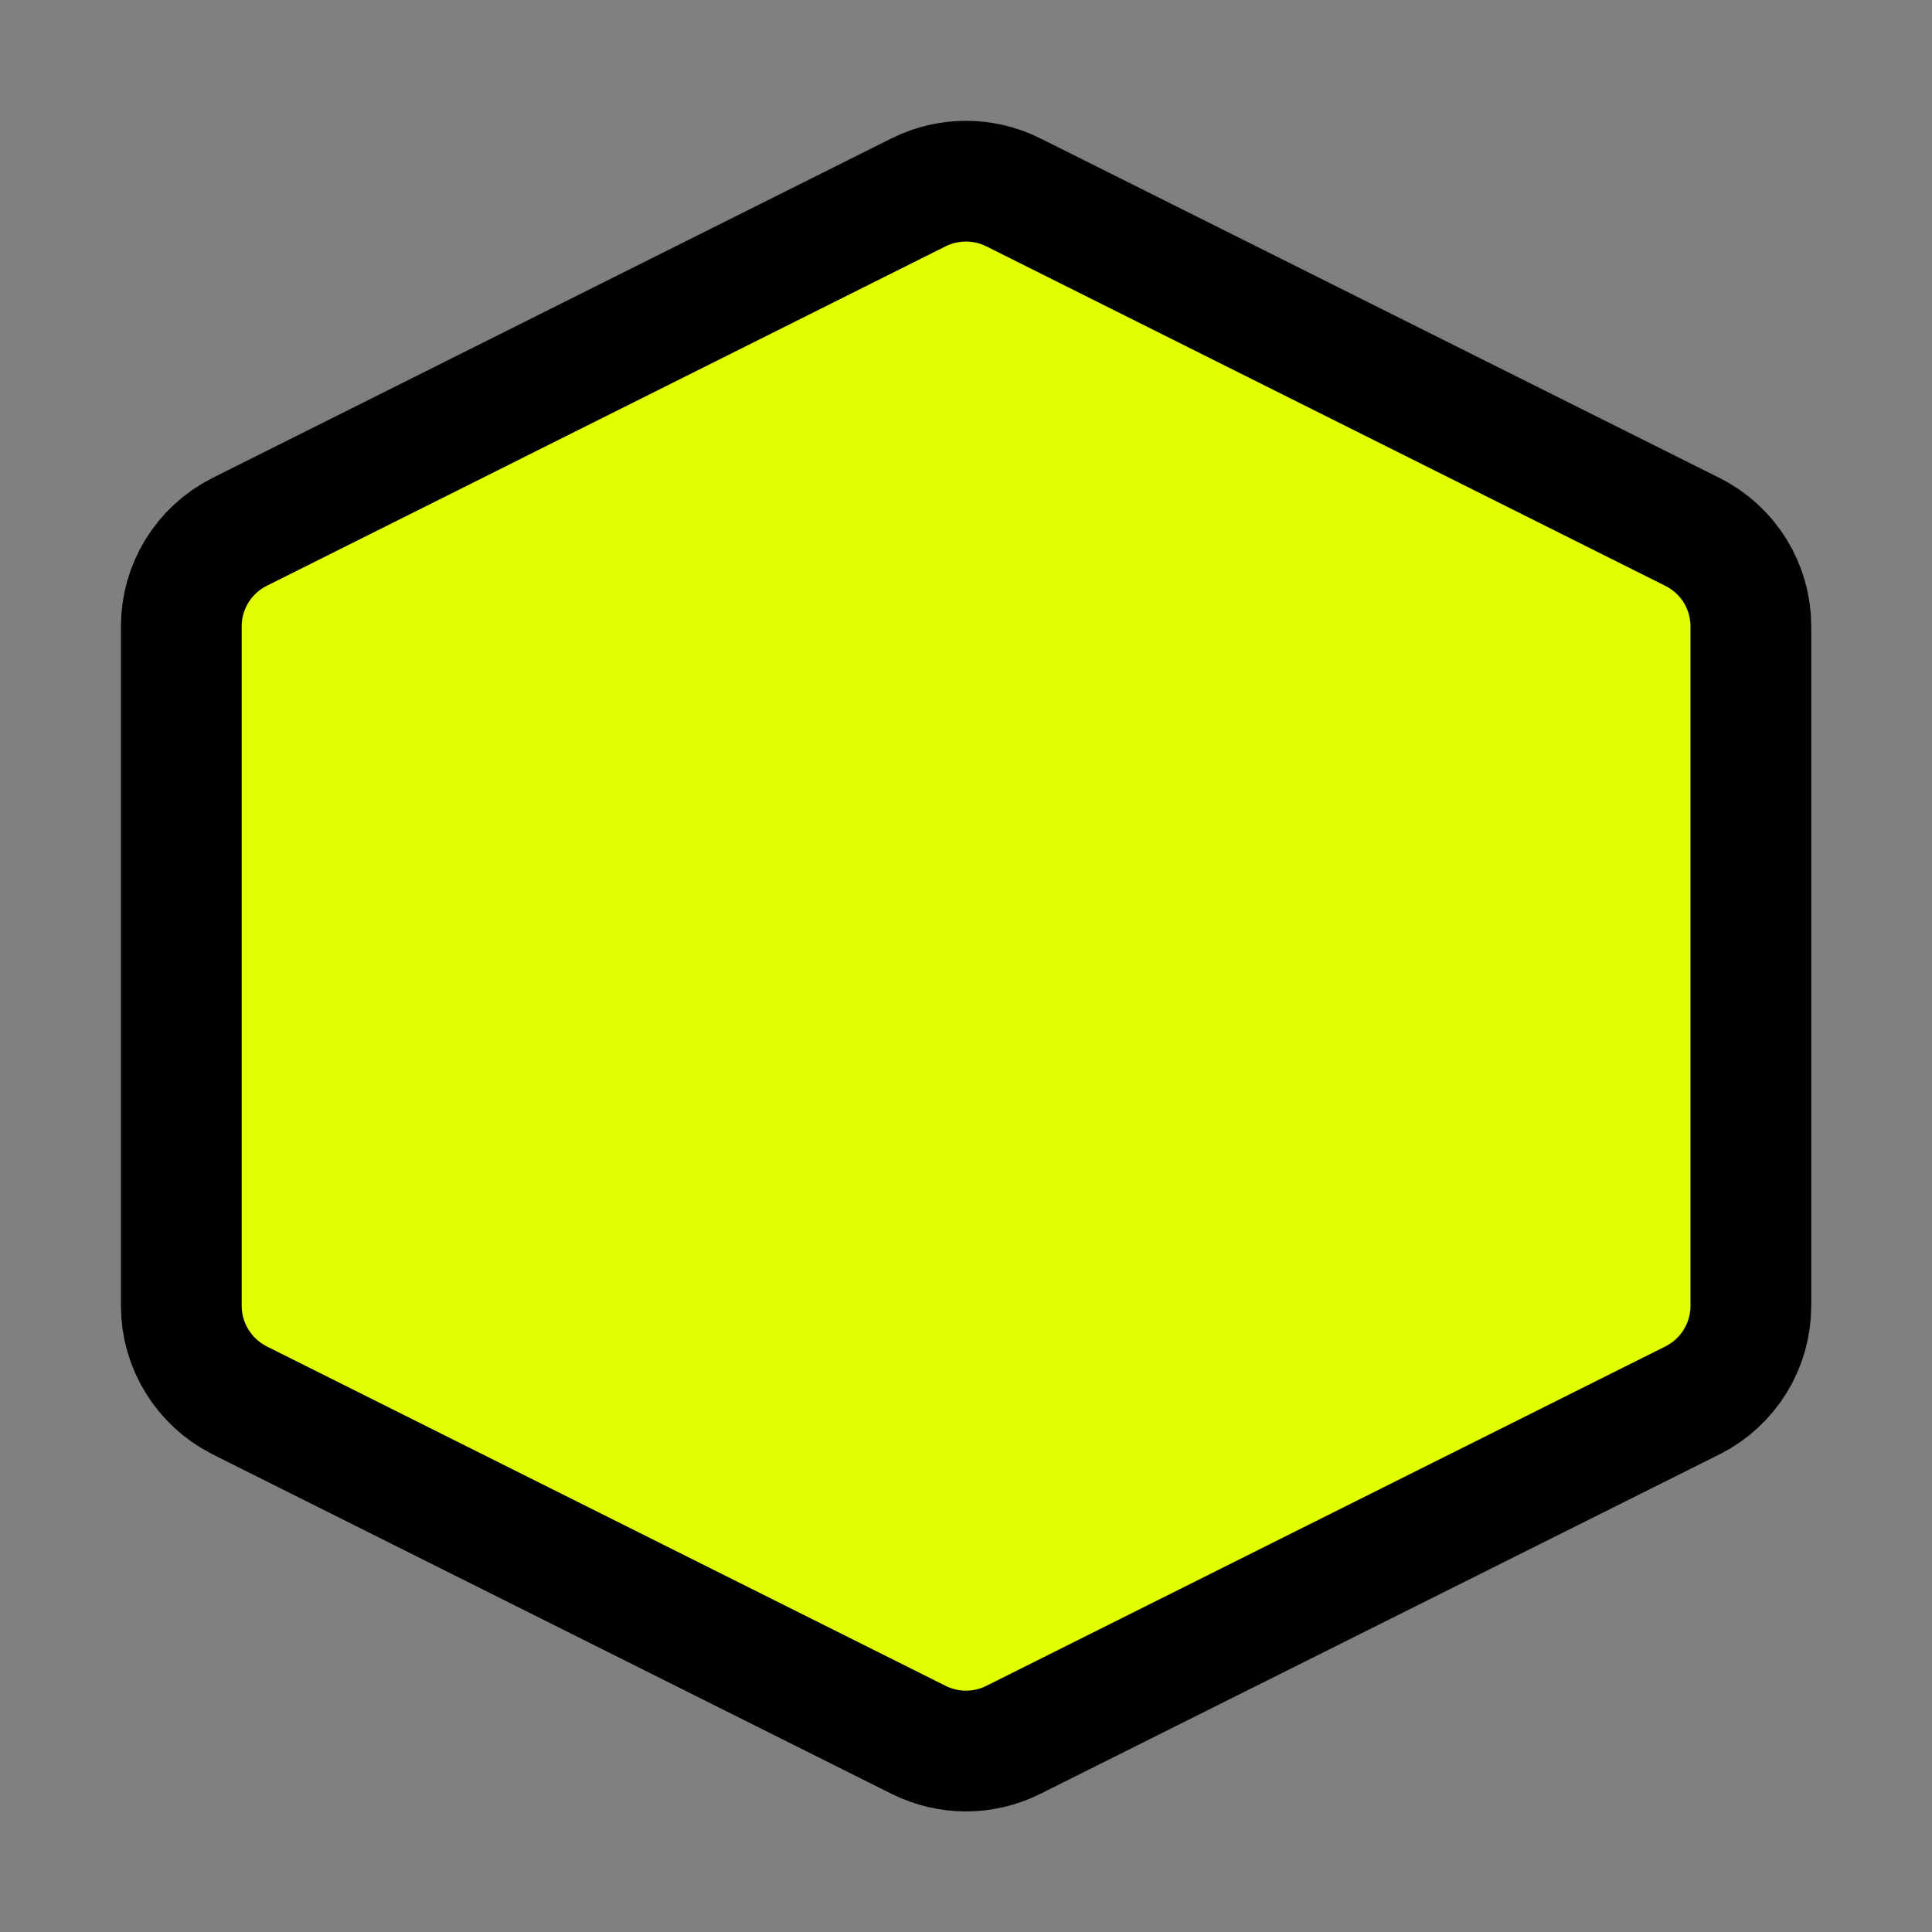 <?xml version="1.0" encoding="utf-8"?>
<!-- Generator: Adobe Illustrator 16.0.0, SVG Export Plug-In . SVG Version: 6.00 Build 0)  -->
<!DOCTYPE svg PUBLIC "-//W3C//DTD SVG 1.1//EN" "http://www.w3.org/Graphics/SVG/1.1/DTD/svg11.dtd">
<svg version="1.1" id="Calque_1" xmlns="http://www.w3.org/2000/svg" xmlns:xlink="http://www.w3.org/1999/xlink" x="0px" y="0px"
	 width="34.016px" height="34.016px" viewBox="0 0 34.016 34.016" enable-background="new 0 0 34.016 34.016" xml:space="preserve">
<rect x="0" y="0" width="34.016" height="34.016" fill="#808080" stroke="none"/>
<path stroke="#000000" stroke-width="4.252" stroke-miterlimit="10" d="M29.323,10.316L17.365,4.337
	c-0.227-0.112-0.489-0.112-0.716,0L4.693,10.316c-0.27,0.138-0.438,0.411-0.438,0.713v11.959c0,0.305,0.171,0.578,0.438,0.716
	l11.958,5.979c0.227,0.112,0.489,0.112,0.713,0l11.962-5.979c0.27-0.138,0.438-0.411,0.438-0.716V11.029
	C29.764,10.727,29.593,10.45,29.323,10.316z"/>
<path fill="#E1FF00" d="M29.323,10.316L17.365,4.337c-0.227-0.112-0.489-0.112-0.716,0L4.693,10.316
	c-0.27,0.138-0.438,0.411-0.438,0.713v11.959c0,0.305,0.171,0.578,0.438,0.716l11.958,5.979c0.227,0.112,0.489,0.112,0.713,0
	l11.962-5.979c0.27-0.138,0.438-0.411,0.438-0.716V11.029C29.764,10.727,29.593,10.45,29.323,10.316z"/>
</svg>
